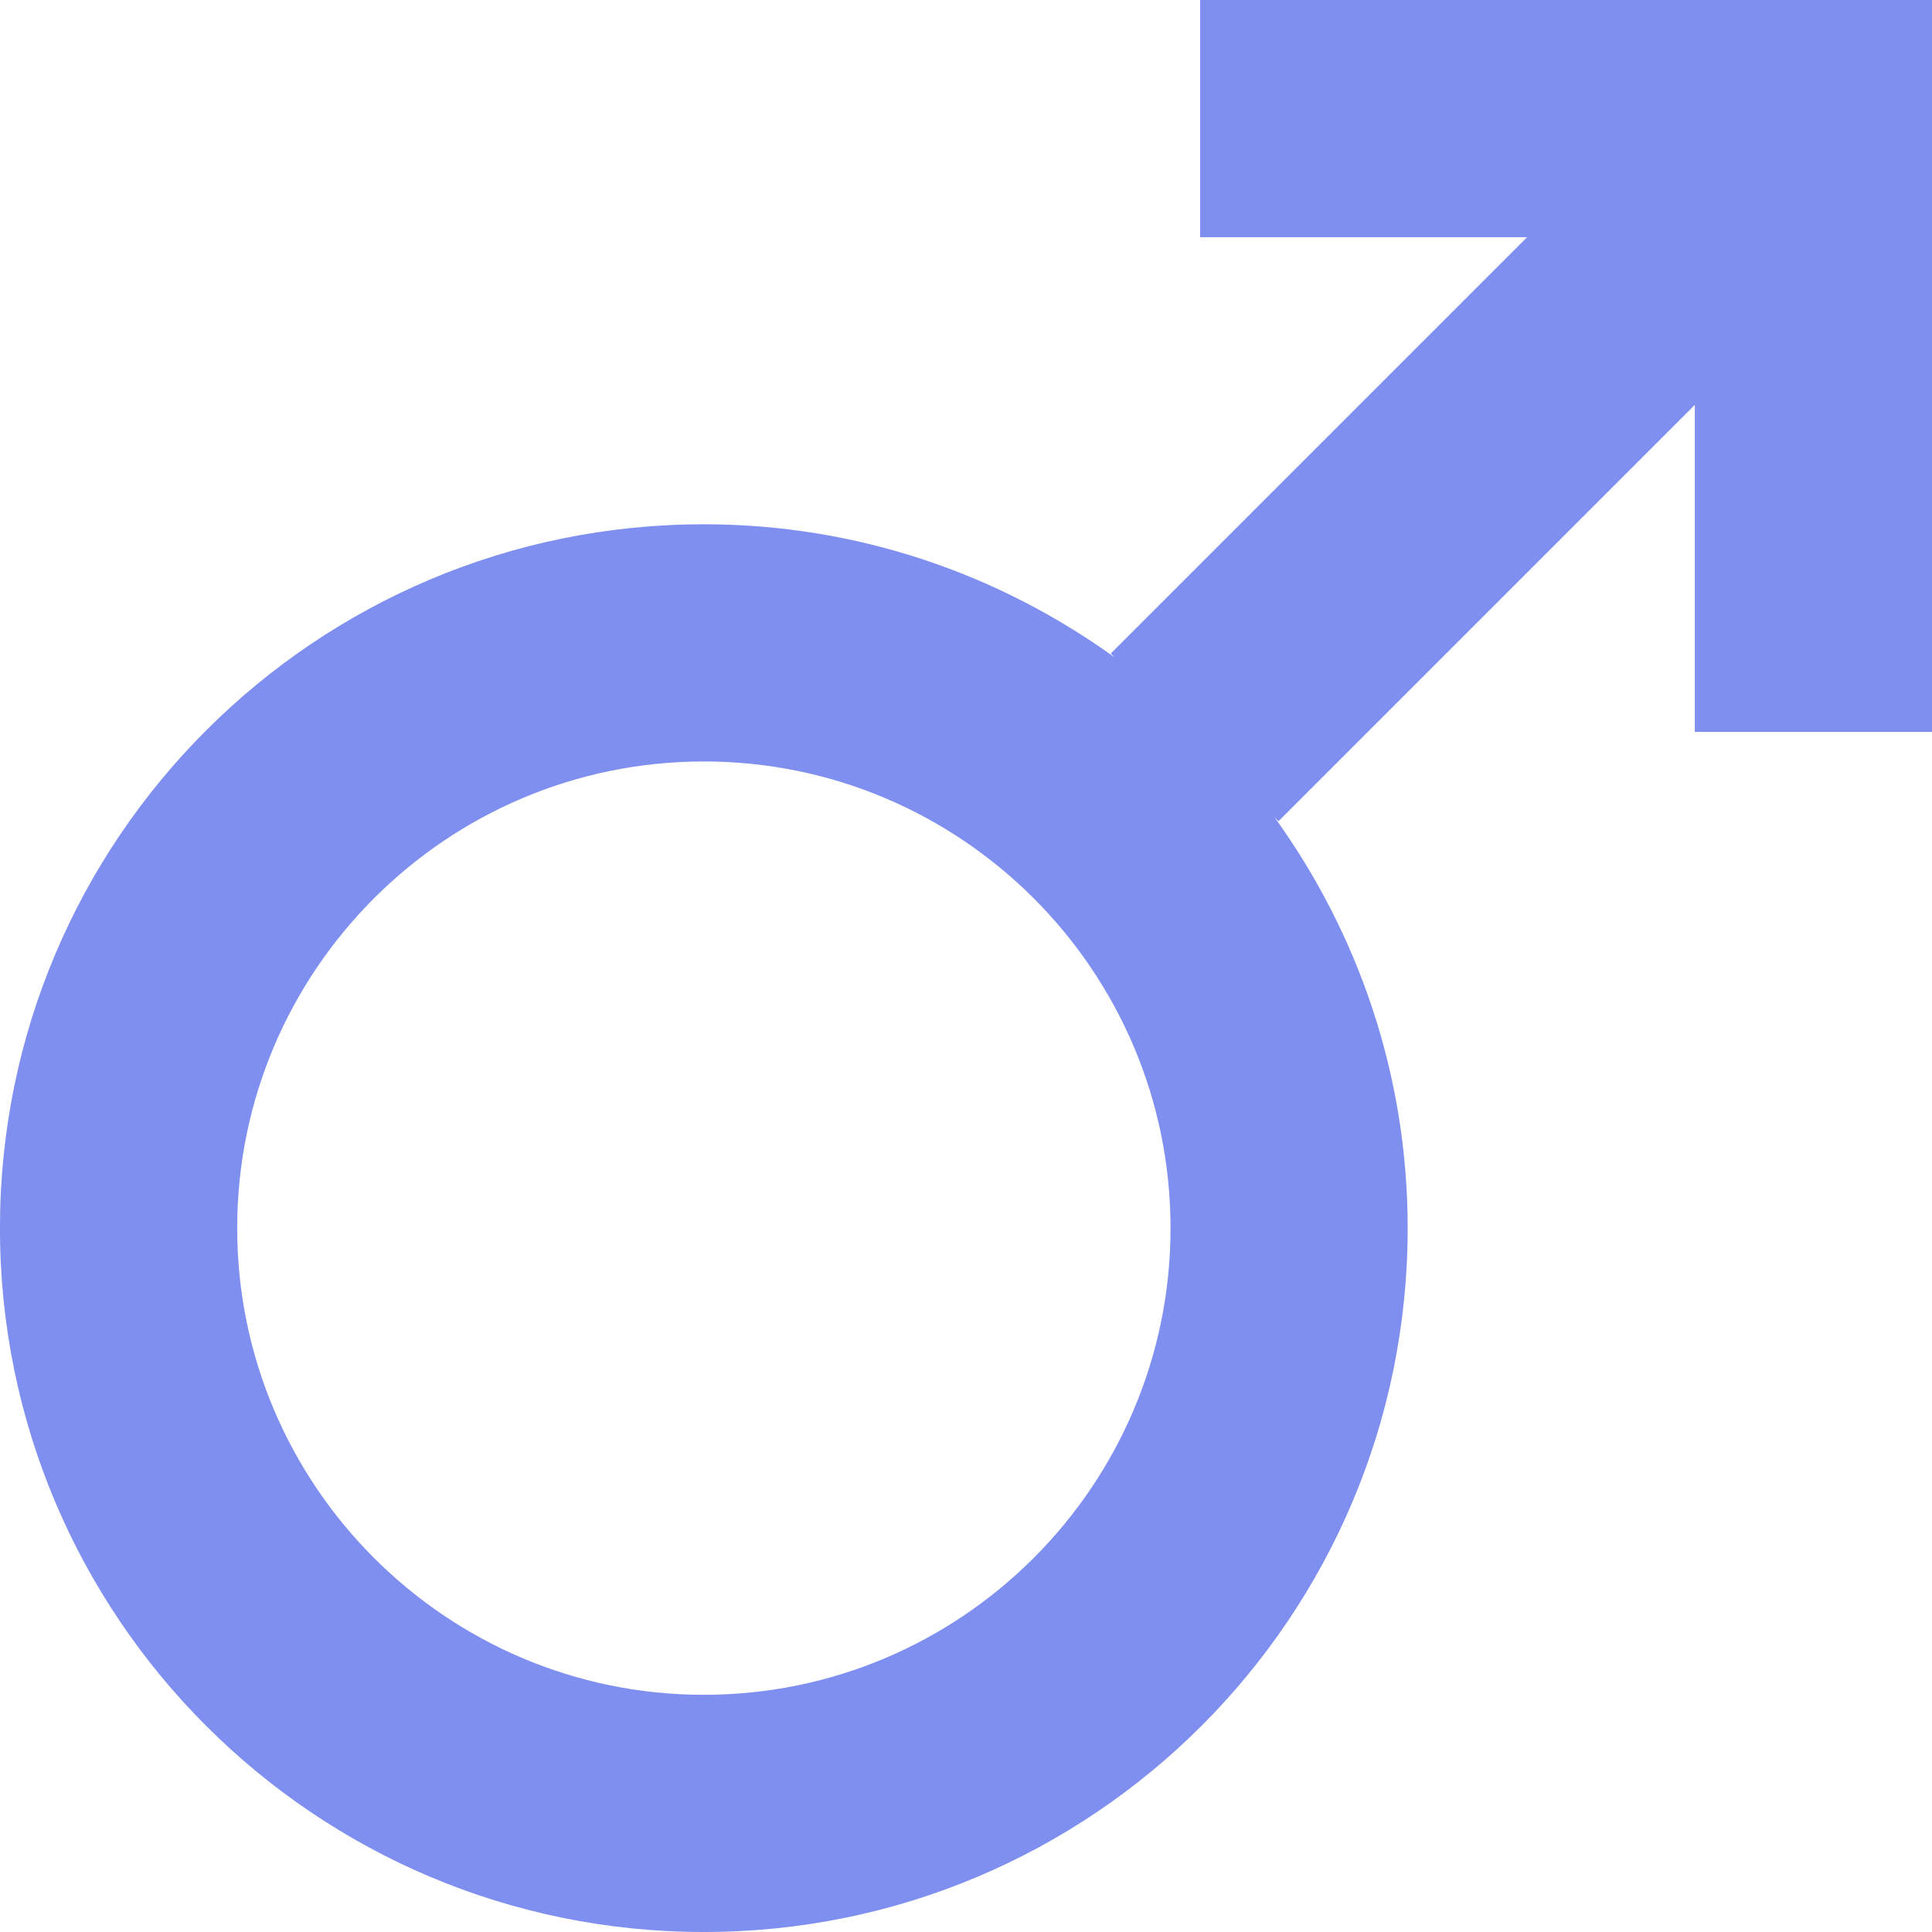 <?xml version="1.0" encoding="iso-8859-1"?>
<!-- Generator: Adobe Illustrator 22.0.1, SVG Export Plug-In . SVG Version: 6.00 Build 0)  -->
<svg version="1.1" id="Layer_1" xmlns="http://www.w3.org/2000/svg" xmlns:xlink="http://www.w3.org/1999/xlink" x="0px" y="0px"
	 viewBox="-29.309 160.692 39.309 39.309" style="enable-background:new -29.309 160.692 39.309 39.309; fill: #7f8ff0;" xml:space="preserve">
<path d="M7.587,160.692H-4.891v4.826h6.653l-8.471,8.471l0.079,0.079c-2.354-1.697-5.235-2.709-8.359-2.709
	c-7.909,0-14.321,6.412-14.321,14.321s6.412,14.321,14.321,14.321s14.321-6.412,14.321-14.321c0-3.124-1.011-6.005-2.709-8.359
	l0.08,0.08l8.471-8.471v6.653H10v-12.478v-2.413H7.587z M-14.988,195.175c-5.236,0-9.495-4.259-9.495-9.495
	c0-5.236,4.259-9.495,9.495-9.495s9.495,4.259,9.495,9.495C-5.493,190.916-9.753,195.175-14.988,195.175z"/>
</svg>
